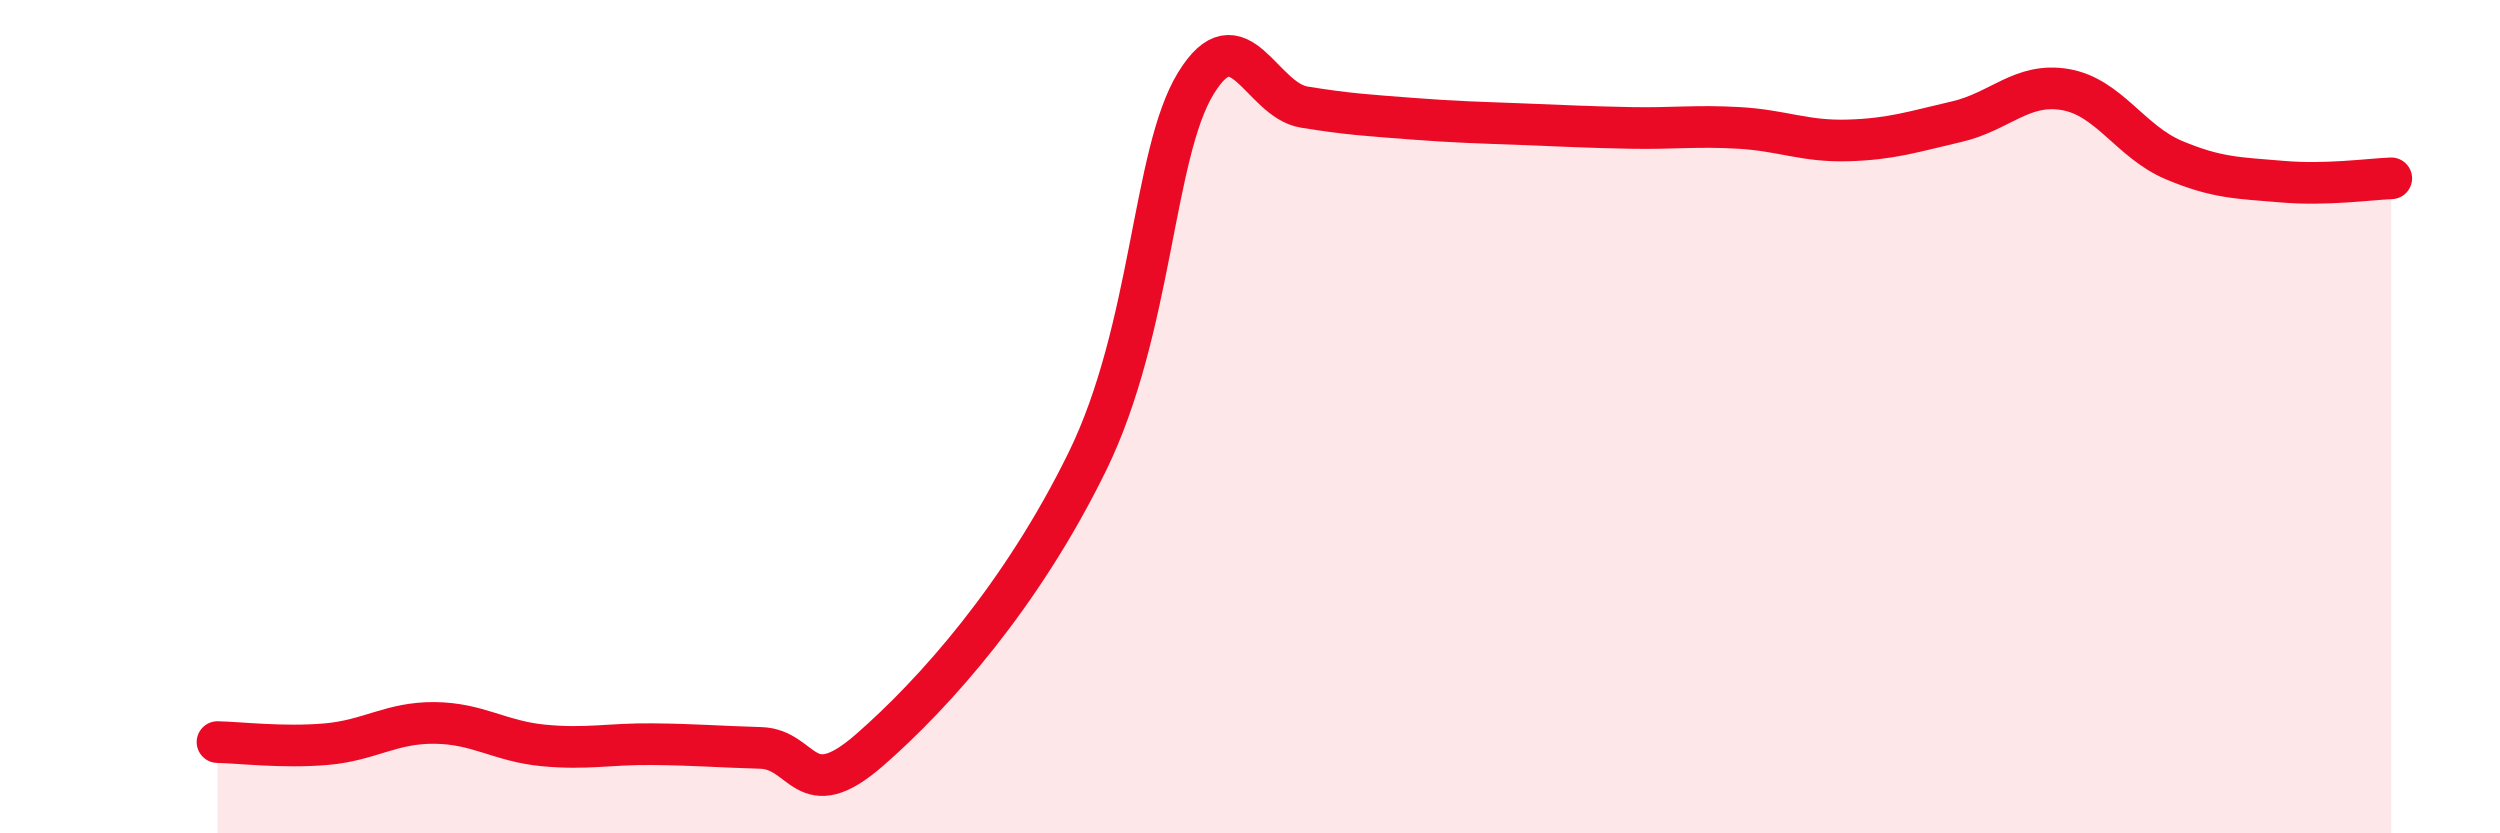 
    <svg width="60" height="20" viewBox="0 0 60 20" xmlns="http://www.w3.org/2000/svg">
      <path
        d="M 5.22,17.81 C 5.74,17.82 6.79,17.95 7.83,17.86 C 8.87,17.77 9.39,17.34 10.43,17.35 C 11.47,17.36 12,17.79 13.04,17.89 C 14.08,17.99 14.61,17.85 15.65,17.86 C 16.69,17.87 17.22,17.92 18.26,17.95 C 19.3,17.98 19.3,19.37 20.87,18 C 22.44,16.63 24.52,14.29 26.09,11.09 C 27.66,7.89 27.66,3.7 28.7,2 C 29.74,0.3 30.26,2.4 31.3,2.57 C 32.34,2.74 32.87,2.77 33.91,2.85 C 34.95,2.93 35.48,2.94 36.52,2.98 C 37.56,3.02 38.09,3.05 39.13,3.07 C 40.17,3.09 40.7,3.01 41.74,3.07 C 42.78,3.13 43.31,3.4 44.35,3.37 C 45.39,3.34 45.92,3.16 46.96,2.92 C 48,2.68 48.53,1.97 49.57,2.15 C 50.61,2.33 51.13,3.4 52.17,3.84 C 53.21,4.28 53.74,4.27 54.78,4.36 C 55.82,4.45 56.87,4.3 57.39,4.28L57.39 20L5.22 20Z"
        fill="#EB0A25"
        opacity="0.1"
        stroke-linecap="round"
        stroke-linejoin="round"
      />
      <path
        d="M 5.22,17.81 C 5.74,17.82 6.79,17.95 7.83,17.86 C 8.87,17.77 9.39,17.34 10.43,17.35 C 11.47,17.36 12,17.79 13.04,17.89 C 14.08,17.99 14.61,17.85 15.65,17.86 C 16.69,17.87 17.22,17.92 18.26,17.95 C 19.3,17.98 19.3,19.37 20.87,18 C 22.44,16.63 24.52,14.29 26.09,11.09 C 27.66,7.89 27.66,3.7 28.7,2 C 29.74,0.3 30.26,2.4 31.3,2.57 C 32.34,2.74 32.87,2.77 33.91,2.85 C 34.95,2.93 35.48,2.94 36.52,2.98 C 37.56,3.02 38.09,3.05 39.13,3.07 C 40.17,3.09 40.7,3.01 41.74,3.07 C 42.78,3.13 43.31,3.4 44.35,3.37 C 45.39,3.34 45.92,3.16 46.96,2.92 C 48,2.68 48.53,1.97 49.57,2.15 C 50.61,2.33 51.13,3.4 52.17,3.84 C 53.21,4.28 53.74,4.27 54.78,4.36 C 55.82,4.45 56.87,4.3 57.39,4.28"
        stroke="#EB0A25"
        stroke-width="1"
        fill="none"
        stroke-linecap="round"
        stroke-linejoin="round"
      />
    </svg>
  